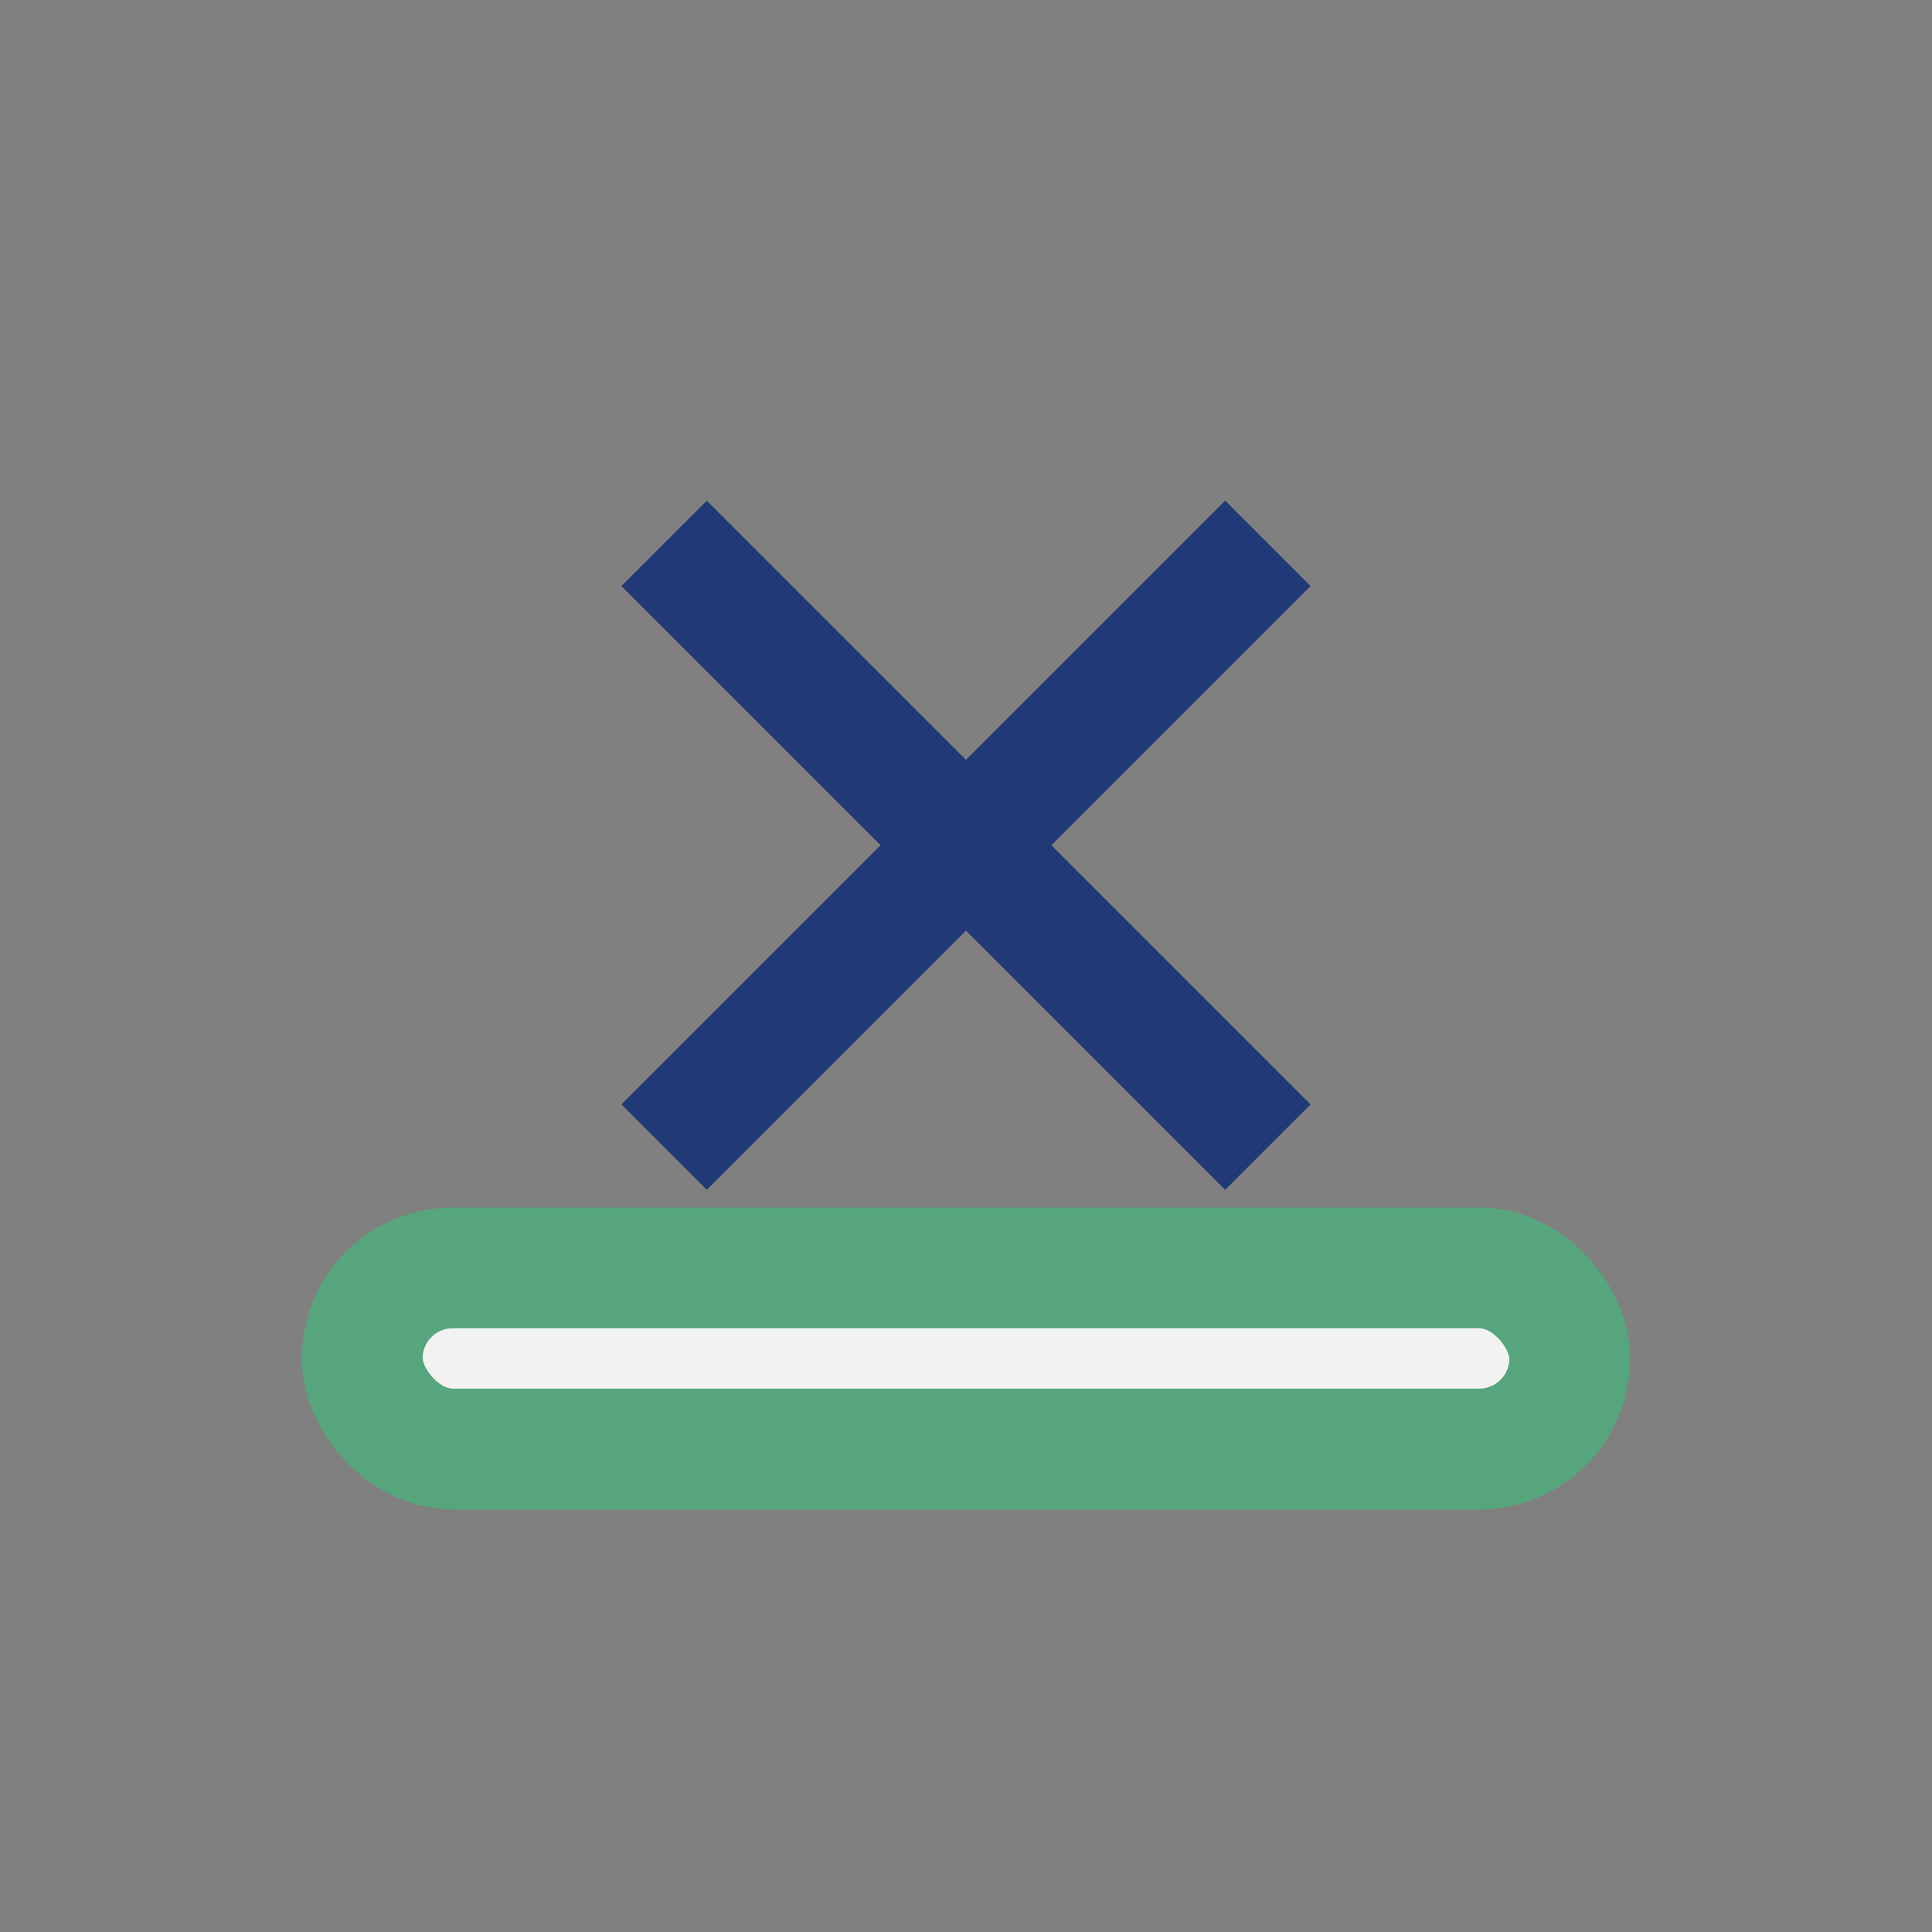 <?xml version="1.0" encoding="UTF-8"?>
<svg xmlns="http://www.w3.org/2000/svg" width="32" height="32" viewBox="0 0 32 32"><rect x="0" y="0" width="32" height="32" fill="#808080" stroke="none"/><rect x="6" y="21" width="20" height="3" rx="1.5" fill="#F2F2F2" stroke="#56A57C" stroke-width="2"/><path d="M11 19l10-10m0 10L11 9" stroke="#223978" stroke-width="2"/></svg>